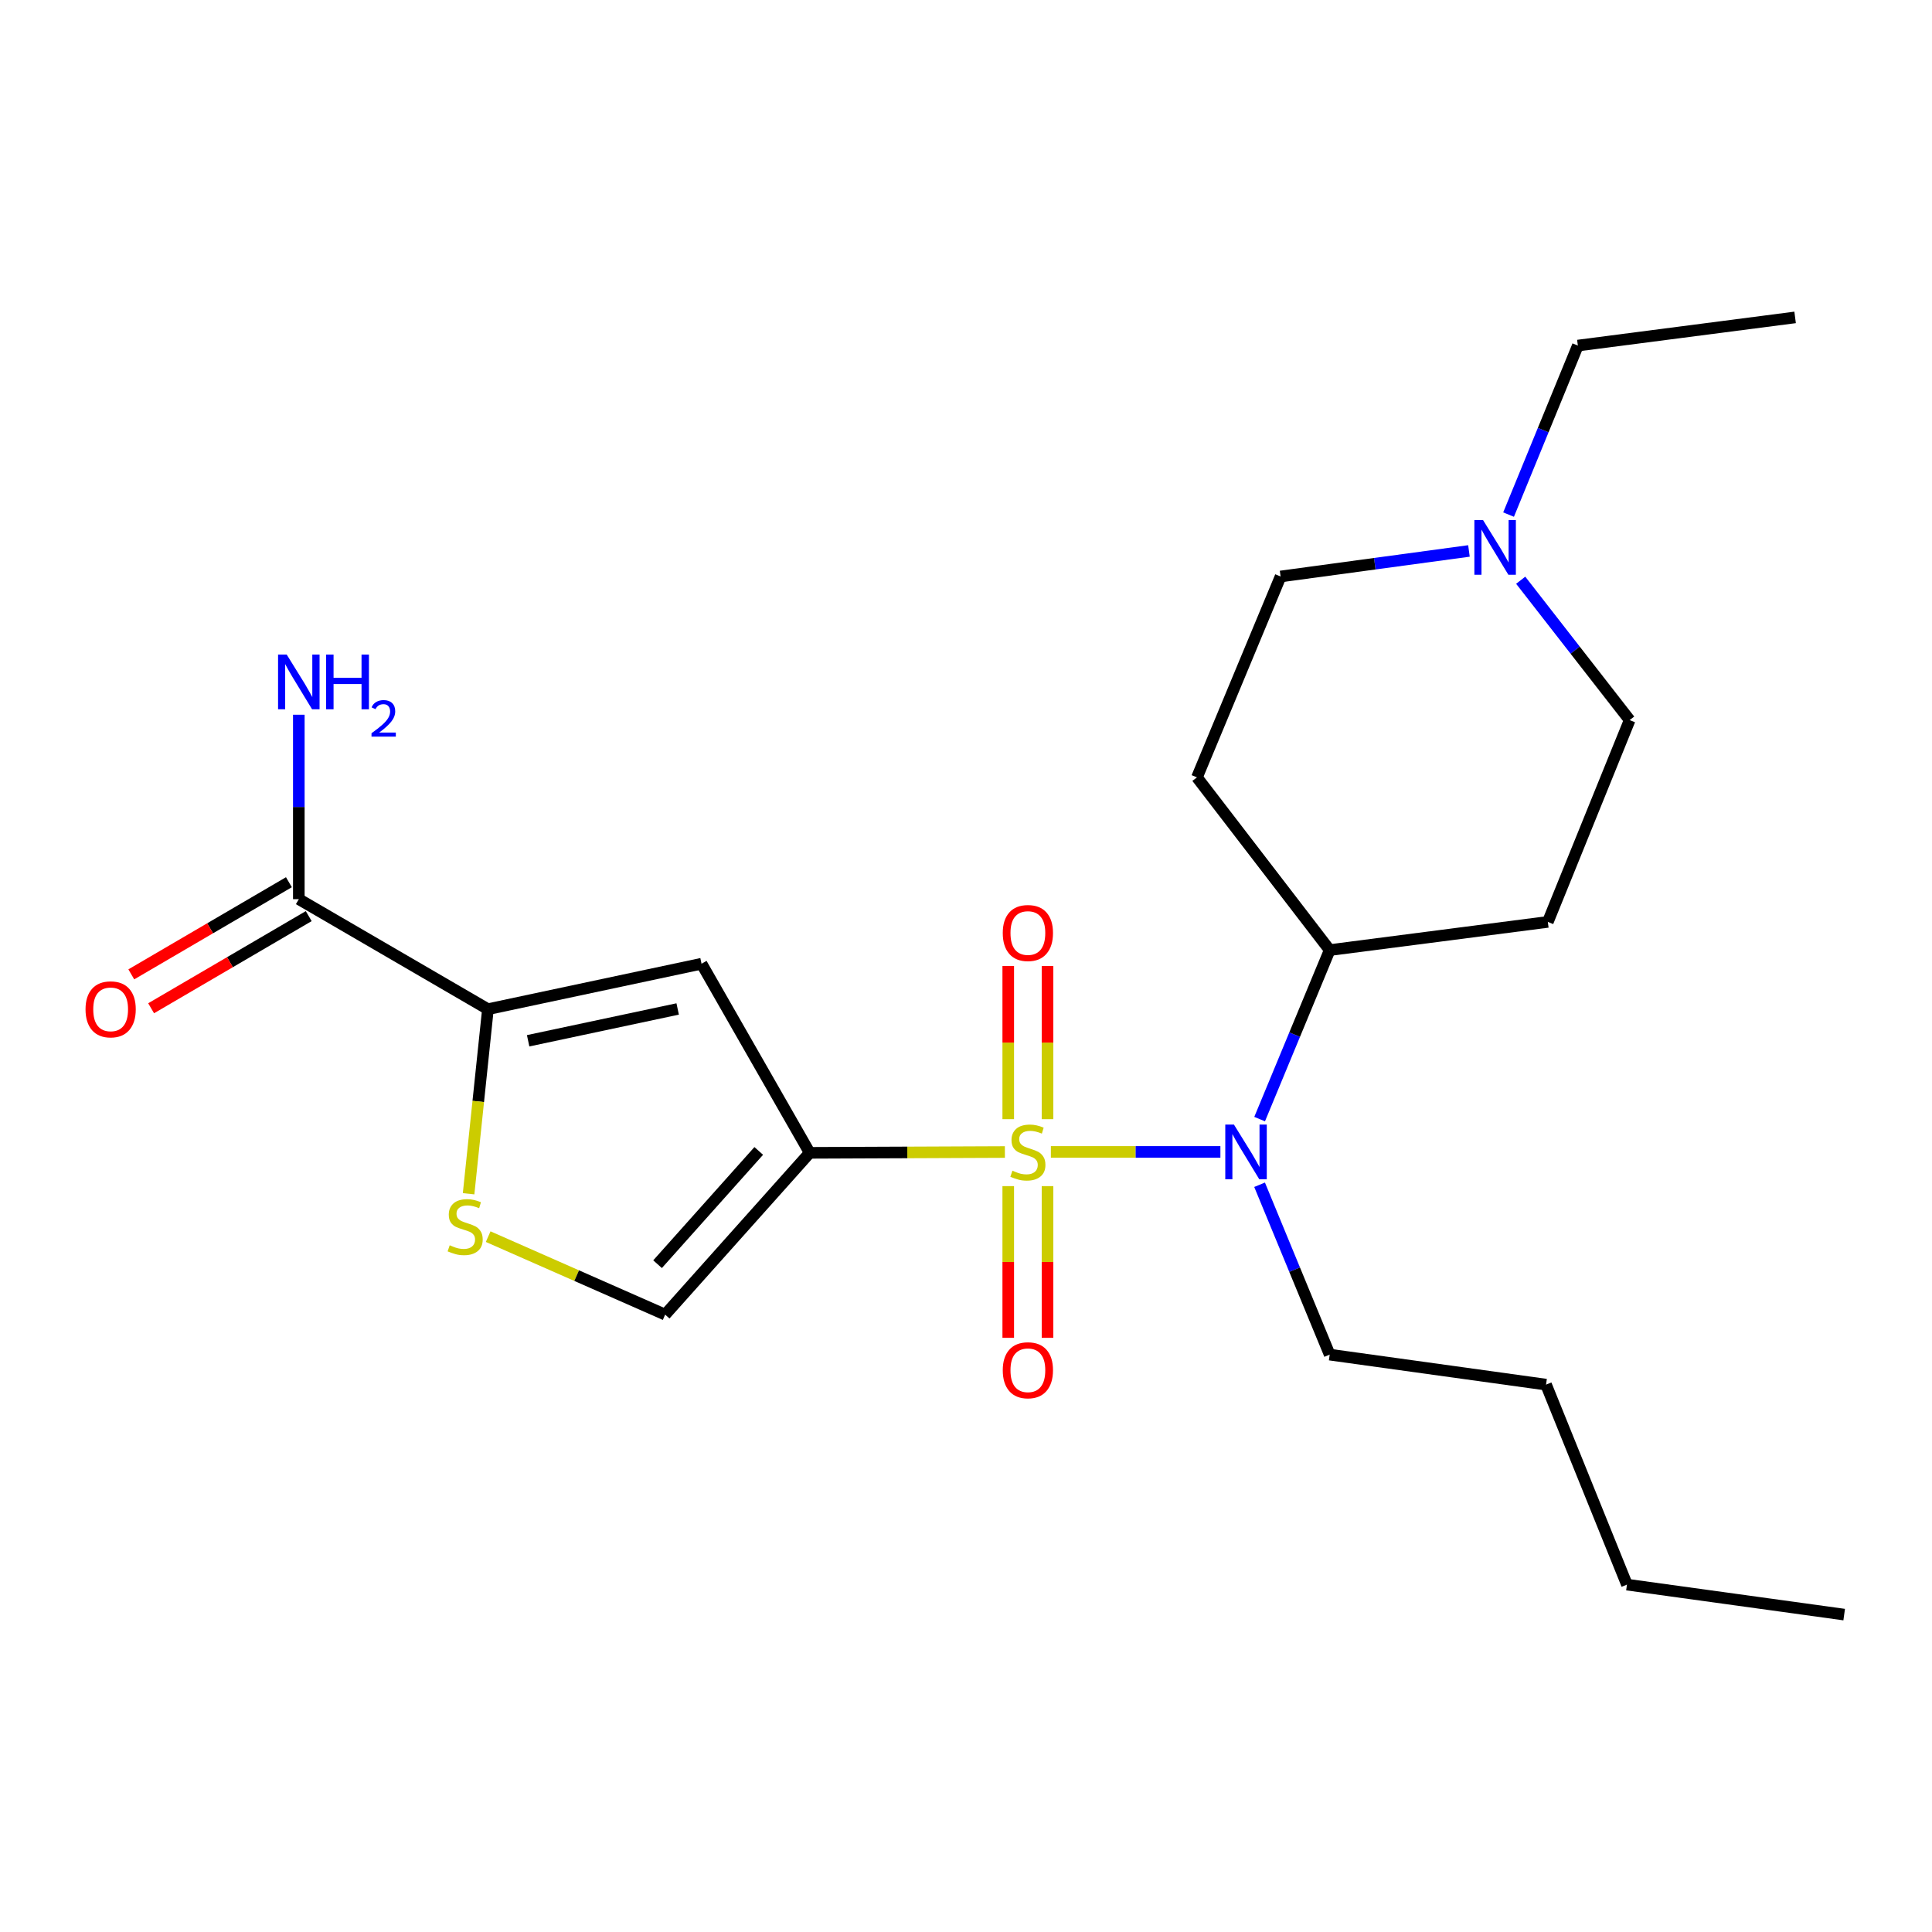 <?xml version='1.0' encoding='iso-8859-1'?>
<svg version='1.1' baseProfile='full'
              xmlns='http://www.w3.org/2000/svg'
                      xmlns:rdkit='http://www.rdkit.org/xml'
                      xmlns:xlink='http://www.w3.org/1999/xlink'
                  xml:space='preserve'
width='1000px' height='1000px' viewBox='0 0 1000 1000'>
<!-- END OF HEADER -->
<rect style='opacity:1.0;fill:#FFFFFF;stroke:none' width='1000' height='1000' x='0' y='0'> </rect>
<path class='bond-0' d='M 520.127,596.283 L 469.616,596.495' style='fill:none;fill-rule:evenodd;stroke:#CCCC00;stroke-width:6px;stroke-linecap:butt;stroke-linejoin:miter;stroke-opacity:1' />
<path class='bond-0' d='M 469.616,596.495 L 419.106,596.707' style='fill:none;fill-rule:evenodd;stroke:#000000;stroke-width:6px;stroke-linecap:butt;stroke-linejoin:miter;stroke-opacity:1' />
<path class='bond-3' d='M 543.933,596.233 L 587.806,596.233' style='fill:none;fill-rule:evenodd;stroke:#CCCC00;stroke-width:6px;stroke-linecap:butt;stroke-linejoin:miter;stroke-opacity:1' />
<path class='bond-3' d='M 587.806,596.233 L 631.678,596.233' style='fill:none;fill-rule:evenodd;stroke:#0000FF;stroke-width:6px;stroke-linecap:butt;stroke-linejoin:miter;stroke-opacity:1' />
<path class='bond-7' d='M 542.194,579.278 L 542.194,539.647' style='fill:none;fill-rule:evenodd;stroke:#CCCC00;stroke-width:6px;stroke-linecap:butt;stroke-linejoin:miter;stroke-opacity:1' />
<path class='bond-7' d='M 542.194,539.647 L 542.194,500.016' style='fill:none;fill-rule:evenodd;stroke:#FF0000;stroke-width:6px;stroke-linecap:butt;stroke-linejoin:miter;stroke-opacity:1' />
<path class='bond-7' d='M 521.866,579.278 L 521.866,539.647' style='fill:none;fill-rule:evenodd;stroke:#CCCC00;stroke-width:6px;stroke-linecap:butt;stroke-linejoin:miter;stroke-opacity:1' />
<path class='bond-7' d='M 521.866,539.647 L 521.866,500.016' style='fill:none;fill-rule:evenodd;stroke:#FF0000;stroke-width:6px;stroke-linecap:butt;stroke-linejoin:miter;stroke-opacity:1' />
<path class='bond-8' d='M 521.866,613.936 L 521.866,653.196' style='fill:none;fill-rule:evenodd;stroke:#CCCC00;stroke-width:6px;stroke-linecap:butt;stroke-linejoin:miter;stroke-opacity:1' />
<path class='bond-8' d='M 521.866,653.196 L 521.866,692.457' style='fill:none;fill-rule:evenodd;stroke:#FF0000;stroke-width:6px;stroke-linecap:butt;stroke-linejoin:miter;stroke-opacity:1' />
<path class='bond-8' d='M 542.194,613.936 L 542.194,653.196' style='fill:none;fill-rule:evenodd;stroke:#CCCC00;stroke-width:6px;stroke-linecap:butt;stroke-linejoin:miter;stroke-opacity:1' />
<path class='bond-8' d='M 542.194,653.196 L 542.194,692.457' style='fill:none;fill-rule:evenodd;stroke:#FF0000;stroke-width:6px;stroke-linecap:butt;stroke-linejoin:miter;stroke-opacity:1' />
<path class='bond-1' d='M 419.106,596.707 L 363.112,498.825' style='fill:none;fill-rule:evenodd;stroke:#000000;stroke-width:6px;stroke-linecap:butt;stroke-linejoin:miter;stroke-opacity:1' />
<path class='bond-5' d='M 419.106,596.707 L 344.286,680.449' style='fill:none;fill-rule:evenodd;stroke:#000000;stroke-width:6px;stroke-linecap:butt;stroke-linejoin:miter;stroke-opacity:1' />
<path class='bond-5' d='M 392.723,595.724 L 340.35,654.343' style='fill:none;fill-rule:evenodd;stroke:#000000;stroke-width:6px;stroke-linecap:butt;stroke-linejoin:miter;stroke-opacity:1' />
<path class='bond-2' d='M 363.112,498.825 L 252.548,522.35' style='fill:none;fill-rule:evenodd;stroke:#000000;stroke-width:6px;stroke-linecap:butt;stroke-linejoin:miter;stroke-opacity:1' />
<path class='bond-2' d='M 350.758,522.238 L 273.363,538.705' style='fill:none;fill-rule:evenodd;stroke:#000000;stroke-width:6px;stroke-linecap:butt;stroke-linejoin:miter;stroke-opacity:1' />
<path class='bond-6' d='M 252.548,522.35 L 154.667,465.408' style='fill:none;fill-rule:evenodd;stroke:#000000;stroke-width:6px;stroke-linecap:butt;stroke-linejoin:miter;stroke-opacity:1' />
<path class='bond-23' d='M 252.548,522.35 L 247.546,570.118' style='fill:none;fill-rule:evenodd;stroke:#000000;stroke-width:6px;stroke-linecap:butt;stroke-linejoin:miter;stroke-opacity:1' />
<path class='bond-23' d='M 247.546,570.118 L 242.544,617.887' style='fill:none;fill-rule:evenodd;stroke:#CCCC00;stroke-width:6px;stroke-linecap:butt;stroke-linejoin:miter;stroke-opacity:1' />
<path class='bond-10' d='M 651.984,579.245 L 670.114,535.506' style='fill:none;fill-rule:evenodd;stroke:#0000FF;stroke-width:6px;stroke-linecap:butt;stroke-linejoin:miter;stroke-opacity:1' />
<path class='bond-10' d='M 670.114,535.506 L 688.243,491.767' style='fill:none;fill-rule:evenodd;stroke:#000000;stroke-width:6px;stroke-linecap:butt;stroke-linejoin:miter;stroke-opacity:1' />
<path class='bond-17' d='M 651.958,613.23 L 670.101,657.19' style='fill:none;fill-rule:evenodd;stroke:#0000FF;stroke-width:6px;stroke-linecap:butt;stroke-linejoin:miter;stroke-opacity:1' />
<path class='bond-17' d='M 670.101,657.19 L 688.243,701.15' style='fill:none;fill-rule:evenodd;stroke:#000000;stroke-width:6px;stroke-linecap:butt;stroke-linejoin:miter;stroke-opacity:1' />
<path class='bond-4' d='M 252.677,640.081 L 298.481,660.265' style='fill:none;fill-rule:evenodd;stroke:#CCCC00;stroke-width:6px;stroke-linecap:butt;stroke-linejoin:miter;stroke-opacity:1' />
<path class='bond-4' d='M 298.481,660.265 L 344.286,680.449' style='fill:none;fill-rule:evenodd;stroke:#000000;stroke-width:6px;stroke-linecap:butt;stroke-linejoin:miter;stroke-opacity:1' />
<path class='bond-13' d='M 149.537,456.633 L 108.749,480.48' style='fill:none;fill-rule:evenodd;stroke:#000000;stroke-width:6px;stroke-linecap:butt;stroke-linejoin:miter;stroke-opacity:1' />
<path class='bond-13' d='M 108.749,480.48 L 67.961,504.326' style='fill:none;fill-rule:evenodd;stroke:#FF0000;stroke-width:6px;stroke-linecap:butt;stroke-linejoin:miter;stroke-opacity:1' />
<path class='bond-13' d='M 159.797,474.182 L 119.009,498.029' style='fill:none;fill-rule:evenodd;stroke:#000000;stroke-width:6px;stroke-linecap:butt;stroke-linejoin:miter;stroke-opacity:1' />
<path class='bond-13' d='M 119.009,498.029 L 78.221,521.875' style='fill:none;fill-rule:evenodd;stroke:#FF0000;stroke-width:6px;stroke-linecap:butt;stroke-linejoin:miter;stroke-opacity:1' />
<path class='bond-16' d='M 154.667,465.408 L 154.667,417.674' style='fill:none;fill-rule:evenodd;stroke:#000000;stroke-width:6px;stroke-linecap:butt;stroke-linejoin:miter;stroke-opacity:1' />
<path class='bond-16' d='M 154.667,417.674 L 154.667,369.94' style='fill:none;fill-rule:evenodd;stroke:#0000FF;stroke-width:6px;stroke-linecap:butt;stroke-linejoin:miter;stroke-opacity:1' />
<path class='bond-9' d='M 760.329,285.169 L 711.581,291.778' style='fill:none;fill-rule:evenodd;stroke:#0000FF;stroke-width:6px;stroke-linecap:butt;stroke-linejoin:miter;stroke-opacity:1' />
<path class='bond-9' d='M 711.581,291.778 L 662.832,298.387' style='fill:none;fill-rule:evenodd;stroke:#000000;stroke-width:6px;stroke-linecap:butt;stroke-linejoin:miter;stroke-opacity:1' />
<path class='bond-18' d='M 780.833,266.35 L 798.764,222.609' style='fill:none;fill-rule:evenodd;stroke:#0000FF;stroke-width:6px;stroke-linecap:butt;stroke-linejoin:miter;stroke-opacity:1' />
<path class='bond-18' d='M 798.764,222.609 L 816.696,178.867' style='fill:none;fill-rule:evenodd;stroke:#000000;stroke-width:6px;stroke-linecap:butt;stroke-linejoin:miter;stroke-opacity:1' />
<path class='bond-24' d='M 787.109,300.326 L 815.308,336.523' style='fill:none;fill-rule:evenodd;stroke:#0000FF;stroke-width:6px;stroke-linecap:butt;stroke-linejoin:miter;stroke-opacity:1' />
<path class='bond-24' d='M 815.308,336.523 L 843.507,372.721' style='fill:none;fill-rule:evenodd;stroke:#000000;stroke-width:6px;stroke-linecap:butt;stroke-linejoin:miter;stroke-opacity:1' />
<path class='bond-11' d='M 688.243,491.767 L 801.156,477.176' style='fill:none;fill-rule:evenodd;stroke:#000000;stroke-width:6px;stroke-linecap:butt;stroke-linejoin:miter;stroke-opacity:1' />
<path class='bond-12' d='M 688.243,491.767 L 619.544,402.367' style='fill:none;fill-rule:evenodd;stroke:#000000;stroke-width:6px;stroke-linecap:butt;stroke-linejoin:miter;stroke-opacity:1' />
<path class='bond-14' d='M 801.156,477.176 L 843.507,372.721' style='fill:none;fill-rule:evenodd;stroke:#000000;stroke-width:6px;stroke-linecap:butt;stroke-linejoin:miter;stroke-opacity:1' />
<path class='bond-15' d='M 619.544,402.367 L 662.832,298.387' style='fill:none;fill-rule:evenodd;stroke:#000000;stroke-width:6px;stroke-linecap:butt;stroke-linejoin:miter;stroke-opacity:1' />
<path class='bond-19' d='M 688.243,701.15 L 800.23,716.679' style='fill:none;fill-rule:evenodd;stroke:#000000;stroke-width:6px;stroke-linecap:butt;stroke-linejoin:miter;stroke-opacity:1' />
<path class='bond-20' d='M 816.696,178.867 L 929.146,164.287' style='fill:none;fill-rule:evenodd;stroke:#000000;stroke-width:6px;stroke-linecap:butt;stroke-linejoin:miter;stroke-opacity:1' />
<path class='bond-21' d='M 800.23,716.679 L 842.107,820.195' style='fill:none;fill-rule:evenodd;stroke:#000000;stroke-width:6px;stroke-linecap:butt;stroke-linejoin:miter;stroke-opacity:1' />
<path class='bond-22' d='M 842.107,820.195 L 954.545,835.713' style='fill:none;fill-rule:evenodd;stroke:#000000;stroke-width:6px;stroke-linecap:butt;stroke-linejoin:miter;stroke-opacity:1' />
<path  class='atom-0' d='M 524.03 605.953
Q 524.35 606.073, 525.67 606.633
Q 526.99 607.193, 528.43 607.553
Q 529.91 607.873, 531.35 607.873
Q 534.03 607.873, 535.59 606.593
Q 537.15 605.273, 537.15 602.993
Q 537.15 601.433, 536.35 600.473
Q 535.59 599.513, 534.39 598.993
Q 533.19 598.473, 531.19 597.873
Q 528.67 597.113, 527.15 596.393
Q 525.67 595.673, 524.59 594.153
Q 523.55 592.633, 523.55 590.073
Q 523.55 586.513, 525.95 584.313
Q 528.39 582.113, 533.19 582.113
Q 536.47 582.113, 540.19 583.673
L 539.27 586.753
Q 535.87 585.353, 533.31 585.353
Q 530.55 585.353, 529.03 586.513
Q 527.51 587.633, 527.55 589.593
Q 527.55 591.113, 528.31 592.033
Q 529.11 592.953, 530.23 593.473
Q 531.39 593.993, 533.31 594.593
Q 535.87 595.393, 537.39 596.193
Q 538.91 596.993, 539.99 598.633
Q 541.11 600.233, 541.11 602.993
Q 541.11 606.913, 538.47 609.033
Q 535.87 611.113, 531.51 611.113
Q 528.99 611.113, 527.07 610.553
Q 525.19 610.033, 522.95 609.113
L 524.03 605.953
' fill='#CCCC00'/>
<path  class='atom-4' d='M 638.683 582.073
L 647.963 597.073
Q 648.883 598.553, 650.363 601.233
Q 651.843 603.913, 651.923 604.073
L 651.923 582.073
L 655.683 582.073
L 655.683 610.393
L 651.803 610.393
L 641.843 593.993
Q 640.683 592.073, 639.443 589.873
Q 638.243 587.673, 637.883 586.993
L 637.883 610.393
L 634.203 610.393
L 634.203 582.073
L 638.683 582.073
' fill='#0000FF'/>
<path  class='atom-5' d='M 232.769 644.554
Q 233.089 644.674, 234.409 645.234
Q 235.729 645.794, 237.169 646.154
Q 238.649 646.474, 240.089 646.474
Q 242.769 646.474, 244.329 645.194
Q 245.889 643.874, 245.889 641.594
Q 245.889 640.034, 245.089 639.074
Q 244.329 638.114, 243.129 637.594
Q 241.929 637.074, 239.929 636.474
Q 237.409 635.714, 235.889 634.994
Q 234.409 634.274, 233.329 632.754
Q 232.289 631.234, 232.289 628.674
Q 232.289 625.114, 234.689 622.914
Q 237.129 620.714, 241.929 620.714
Q 245.209 620.714, 248.929 622.274
L 248.009 625.354
Q 244.609 623.954, 242.049 623.954
Q 239.289 623.954, 237.769 625.114
Q 236.249 626.234, 236.289 628.194
Q 236.289 629.714, 237.049 630.634
Q 237.849 631.554, 238.969 632.074
Q 240.129 632.594, 242.049 633.194
Q 244.609 633.994, 246.129 634.794
Q 247.649 635.594, 248.729 637.234
Q 249.849 638.834, 249.849 641.594
Q 249.849 645.514, 247.209 647.634
Q 244.609 649.714, 240.249 649.714
Q 237.729 649.714, 235.809 649.154
Q 233.929 648.634, 231.689 647.714
L 232.769 644.554
' fill='#CCCC00'/>
<path  class='atom-8' d='M 519.03 482.925
Q 519.03 476.125, 522.39 472.325
Q 525.75 468.525, 532.03 468.525
Q 538.31 468.525, 541.67 472.325
Q 545.03 476.125, 545.03 482.925
Q 545.03 489.805, 541.63 493.725
Q 538.23 497.605, 532.03 497.605
Q 525.79 497.605, 522.39 493.725
Q 519.03 489.845, 519.03 482.925
M 532.03 494.405
Q 536.35 494.405, 538.67 491.525
Q 541.03 488.605, 541.03 482.925
Q 541.03 477.365, 538.67 474.565
Q 536.35 471.725, 532.03 471.725
Q 527.71 471.725, 525.35 474.525
Q 523.03 477.325, 523.03 482.925
Q 523.03 488.645, 525.35 491.525
Q 527.71 494.405, 532.03 494.405
' fill='#FF0000'/>
<path  class='atom-9' d='M 519.03 709.237
Q 519.03 702.437, 522.39 698.637
Q 525.75 694.837, 532.03 694.837
Q 538.31 694.837, 541.67 698.637
Q 545.03 702.437, 545.03 709.237
Q 545.03 716.117, 541.63 720.037
Q 538.23 723.917, 532.03 723.917
Q 525.79 723.917, 522.39 720.037
Q 519.03 716.157, 519.03 709.237
M 532.03 720.717
Q 536.35 720.717, 538.67 717.837
Q 541.03 714.917, 541.03 709.237
Q 541.03 703.677, 538.67 700.877
Q 536.35 698.037, 532.03 698.037
Q 527.71 698.037, 525.35 700.837
Q 523.03 703.637, 523.03 709.237
Q 523.03 714.957, 525.35 717.837
Q 527.71 720.717, 532.03 720.717
' fill='#FF0000'/>
<path  class='atom-10' d='M 767.611 269.173
L 776.891 284.173
Q 777.811 285.653, 779.291 288.333
Q 780.771 291.013, 780.851 291.173
L 780.851 269.173
L 784.611 269.173
L 784.611 297.493
L 780.731 297.493
L 770.771 281.093
Q 769.611 279.173, 768.371 276.973
Q 767.171 274.773, 766.811 274.093
L 766.811 297.493
L 763.131 297.493
L 763.131 269.173
L 767.611 269.173
' fill='#0000FF'/>
<path  class='atom-14' d='M 44.271 522.43
Q 44.271 515.63, 47.631 511.83
Q 50.991 508.03, 57.271 508.03
Q 63.551 508.03, 66.911 511.83
Q 70.271 515.63, 70.271 522.43
Q 70.271 529.31, 66.871 533.23
Q 63.471 537.11, 57.271 537.11
Q 51.031 537.11, 47.631 533.23
Q 44.271 529.35, 44.271 522.43
M 57.271 533.91
Q 61.591 533.91, 63.911 531.03
Q 66.271 528.11, 66.271 522.43
Q 66.271 516.87, 63.911 514.07
Q 61.591 511.23, 57.271 511.23
Q 52.951 511.23, 50.591 514.03
Q 48.271 516.83, 48.271 522.43
Q 48.271 528.15, 50.591 531.03
Q 52.951 533.91, 57.271 533.91
' fill='#FF0000'/>
<path  class='atom-17' d='M 148.407 338.809
L 157.687 353.809
Q 158.607 355.289, 160.087 357.969
Q 161.567 360.649, 161.647 360.809
L 161.647 338.809
L 165.407 338.809
L 165.407 367.129
L 161.527 367.129
L 151.567 350.729
Q 150.407 348.809, 149.167 346.609
Q 147.967 344.409, 147.607 343.729
L 147.607 367.129
L 143.927 367.129
L 143.927 338.809
L 148.407 338.809
' fill='#0000FF'/>
<path  class='atom-17' d='M 168.807 338.809
L 172.647 338.809
L 172.647 350.849
L 187.127 350.849
L 187.127 338.809
L 190.967 338.809
L 190.967 367.129
L 187.127 367.129
L 187.127 354.049
L 172.647 354.049
L 172.647 367.129
L 168.807 367.129
L 168.807 338.809
' fill='#0000FF'/>
<path  class='atom-17' d='M 192.339 366.135
Q 193.026 364.367, 194.663 363.39
Q 196.299 362.387, 198.57 362.387
Q 201.395 362.387, 202.979 363.918
Q 204.563 365.449, 204.563 368.168
Q 204.563 370.94, 202.503 373.527
Q 200.471 376.115, 196.247 379.177
L 204.879 379.177
L 204.879 381.289
L 192.287 381.289
L 192.287 379.52
Q 195.771 377.039, 197.831 375.191
Q 199.916 373.343, 200.919 371.679
Q 201.923 370.016, 201.923 368.3
Q 201.923 366.505, 201.025 365.502
Q 200.127 364.499, 198.57 364.499
Q 197.065 364.499, 196.062 365.106
Q 195.059 365.713, 194.346 367.059
L 192.339 366.135
' fill='#0000FF'/>
</svg>
